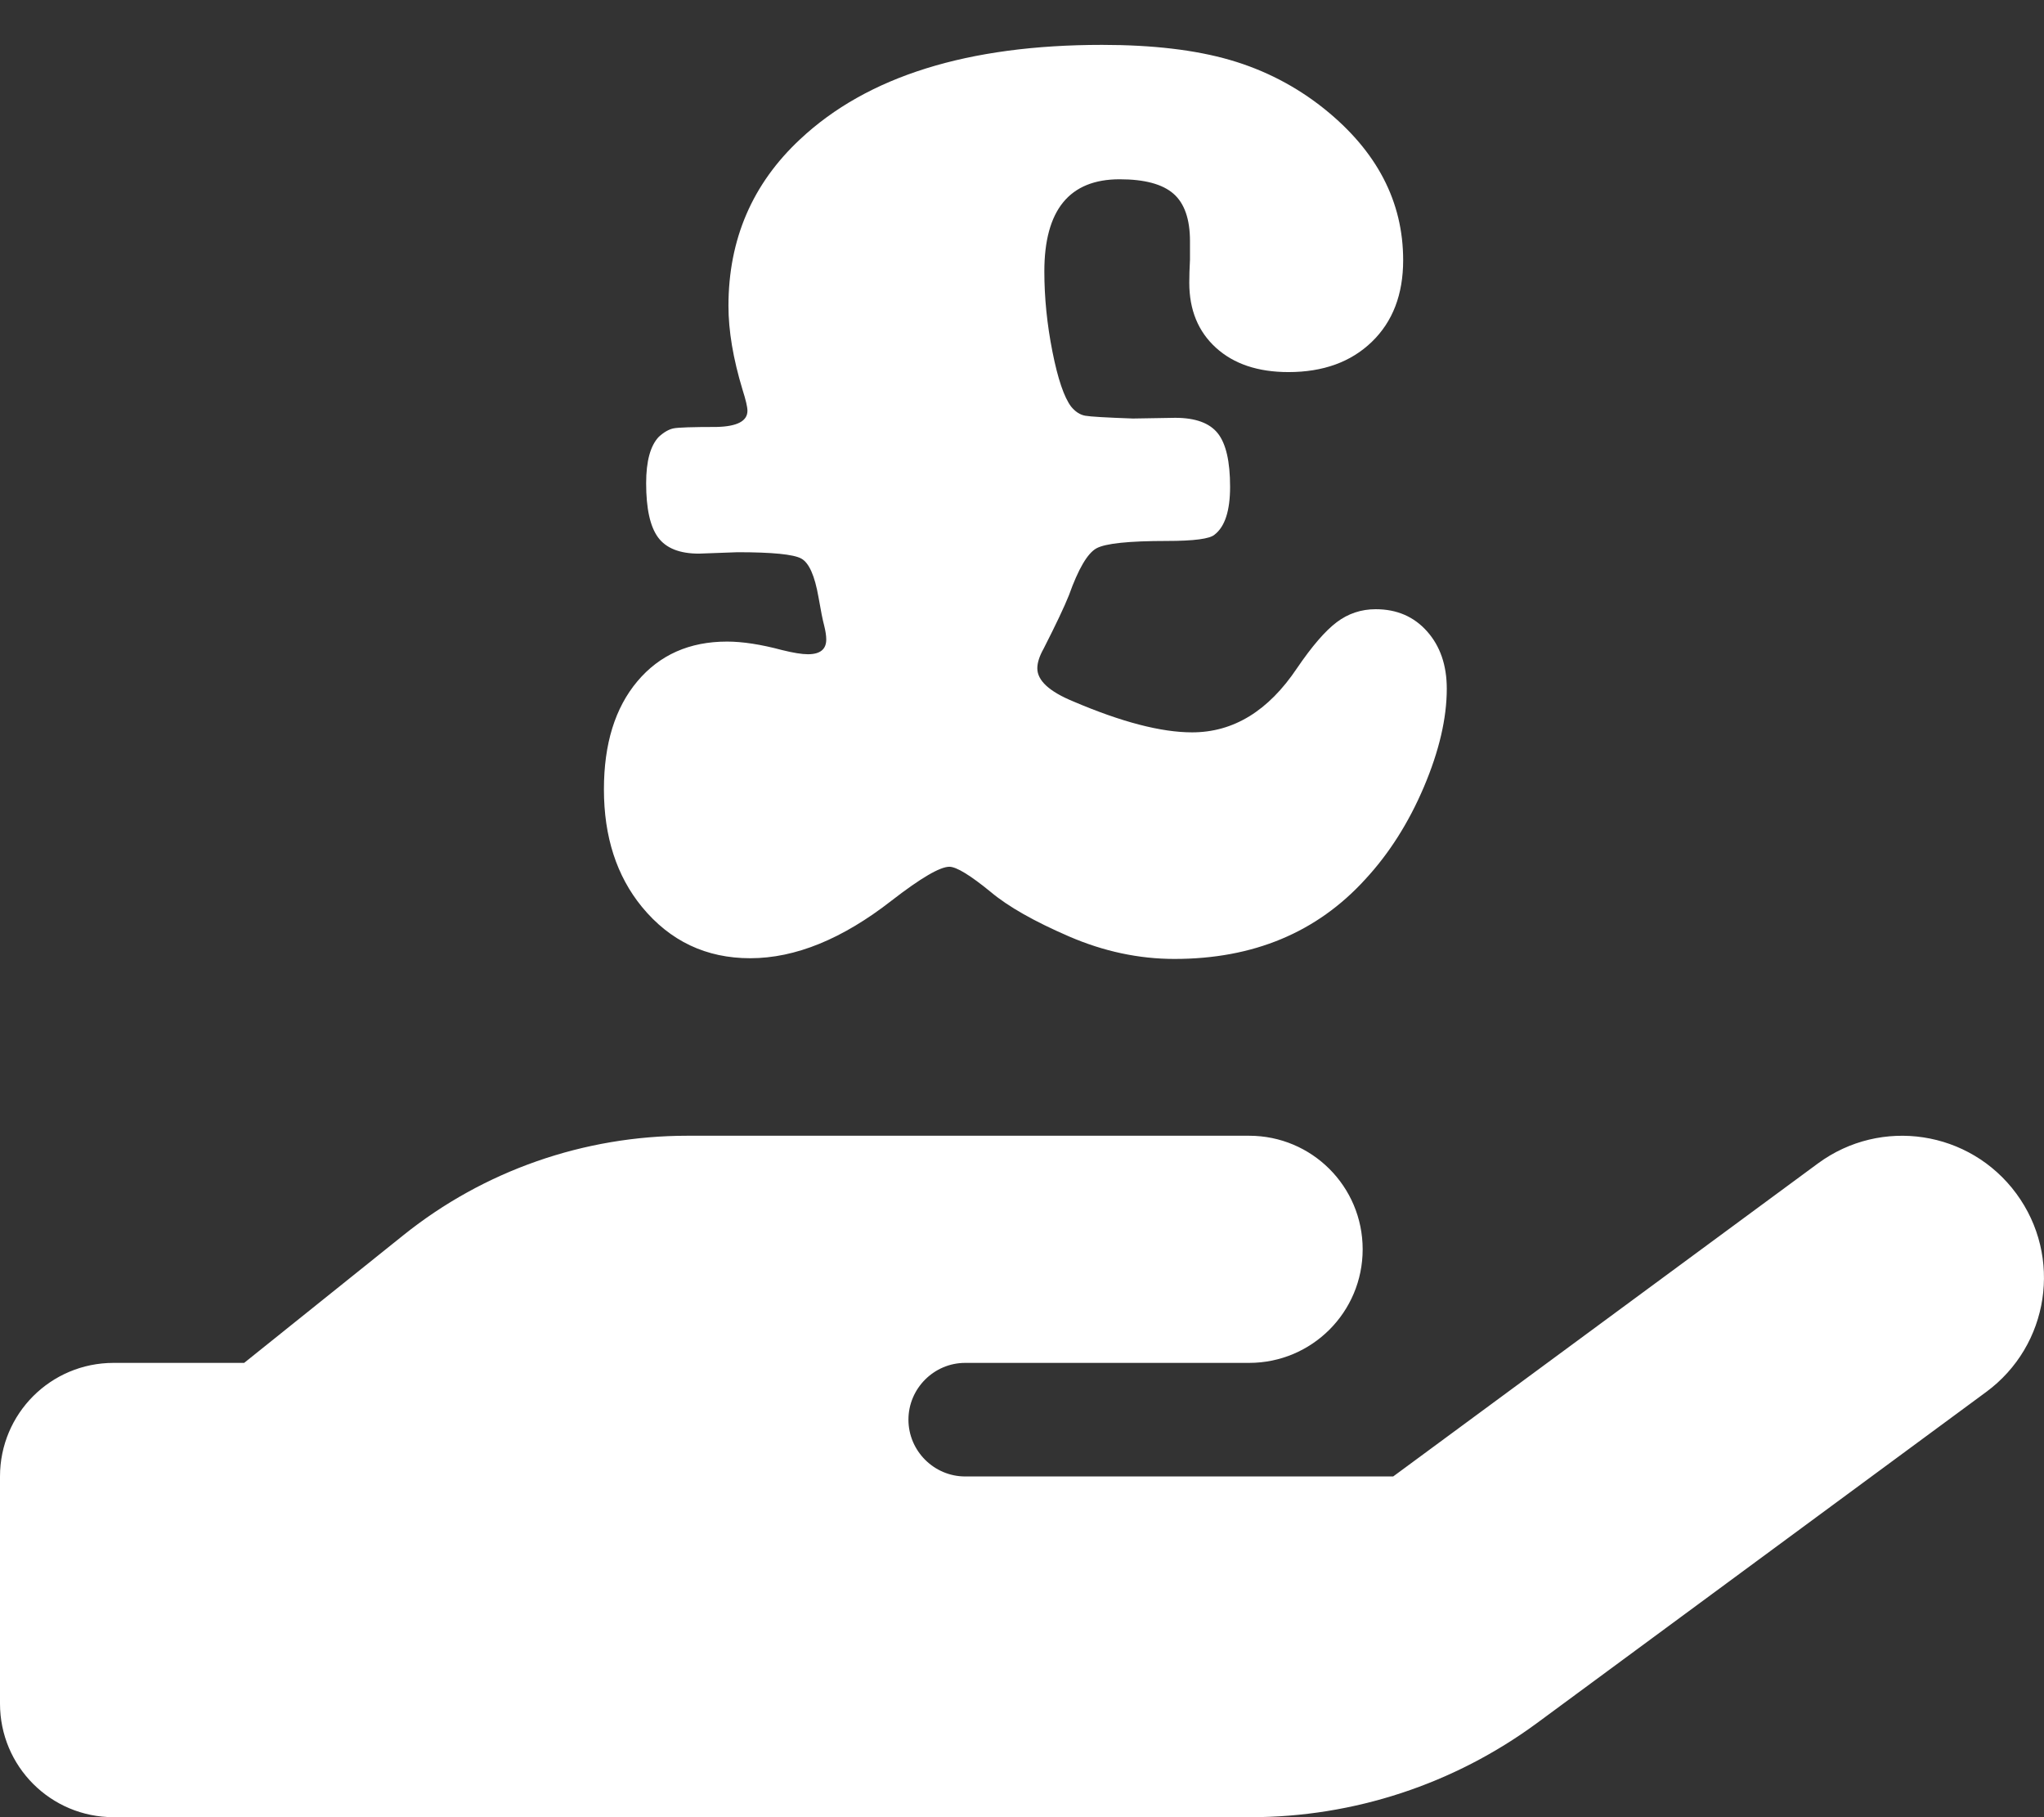 <?xml version="1.0" encoding="UTF-8" standalone="no"?>
<!DOCTYPE svg PUBLIC "-//W3C//DTD SVG 1.1//EN" "http://www.w3.org/Graphics/SVG/1.1/DTD/svg11.dtd">
<svg width="100%" height="100%" viewBox="0 0 576 512" version="1.1" xmlns="http://www.w3.org/2000/svg" xmlns:xlink="http://www.w3.org/1999/xlink" xml:space="preserve" xmlns:serif="http://www.serif.com/" style="fill-rule:evenodd;clip-rule:evenodd;stroke-linejoin:round;stroke-miterlimit:2;">
    <rect x="0" y="0" width="576" height="512" fill="#333333" stroke="none"/>
    <path d="M568.2,336.3C581.3,354.1 577.5,379.1 559.7,392.2L433.1,485.5C409.7,502.7 381.5,512 352.4,512L32,512C14.3,512 0,497.7 0,480L0,416C0,398.3 14.3,384 32,384L68.8,384L113.7,348C136.4,329.8 164.6,320 193.7,320L352,320C369.7,320 384,334.3 384,352C384,369.7 369.7,384 352,384L272,384C263.2,384 256,391.2 256,400C256,408.8 263.2,416 272,416L392.6,416L512.3,327.8C530.1,314.7 555.1,318.5 568.2,336.3ZM193.6,384L192.7,384L193.6,384Z" style="fill:white;fill-rule:nonzero;"/>
    <g transform="matrix(3.316,0,0,3.316,1009.12,293.834)">
        <path d="M-205.164,-42.647C-208.393,-42.647 -210.386,-42.437 -211.143,-42.019C-211.9,-41.6 -212.678,-40.275 -213.475,-38.043C-213.873,-37.046 -214.591,-35.532 -215.627,-33.499C-215.986,-32.861 -216.165,-32.303 -216.165,-31.825C-216.165,-30.788 -215.149,-29.852 -213.116,-29.015C-209.011,-27.261 -205.642,-26.384 -203.012,-26.384C-199.504,-26.384 -196.535,-28.198 -194.103,-31.825C-192.828,-33.698 -191.702,-35.004 -190.725,-35.741C-189.748,-36.478 -188.642,-36.847 -187.407,-36.847C-185.613,-36.847 -184.158,-36.219 -183.042,-34.964C-181.926,-33.708 -181.368,-32.084 -181.368,-30.091C-181.368,-27.58 -182.016,-24.8 -183.311,-21.75C-184.607,-18.701 -186.271,-16.08 -188.304,-13.888C-192.409,-9.384 -197.81,-7.132 -204.506,-7.132C-207.536,-7.132 -210.525,-7.77 -213.475,-9.045C-216.424,-10.321 -218.637,-11.576 -220.112,-12.812C-221.865,-14.247 -223.041,-14.964 -223.639,-14.964C-224.436,-14.964 -226.071,-14.008 -228.542,-12.094C-232.727,-8.826 -236.733,-7.192 -240.559,-7.192C-244.306,-7.192 -247.375,-8.646 -249.767,-11.556C-251.919,-14.187 -252.996,-17.515 -252.996,-21.541C-252.996,-25.407 -252.049,-28.467 -250.156,-30.719C-248.262,-32.971 -245.721,-34.097 -242.533,-34.097C-241.217,-34.097 -239.663,-33.858 -237.869,-33.379C-236.912,-33.14 -236.175,-33.021 -235.657,-33.021C-234.62,-33.021 -234.102,-33.439 -234.102,-34.276C-234.102,-34.595 -234.162,-34.994 -234.282,-35.472C-234.401,-35.91 -234.561,-36.708 -234.76,-37.864C-235.079,-39.697 -235.567,-40.793 -236.225,-41.152C-236.882,-41.511 -238.686,-41.69 -241.636,-41.69L-244.924,-41.57C-246.558,-41.57 -247.714,-42.029 -248.392,-42.946C-249.069,-43.862 -249.408,-45.397 -249.408,-47.549C-249.408,-49.423 -249.05,-50.738 -248.332,-51.495C-247.894,-51.894 -247.475,-52.133 -247.076,-52.213C-246.678,-52.293 -245.462,-52.333 -243.429,-52.333C-241.676,-52.372 -240.799,-52.831 -240.799,-53.708C-240.799,-54.027 -240.938,-54.624 -241.217,-55.501C-242.014,-58.132 -242.413,-60.504 -242.413,-62.616C-242.413,-68.276 -240.38,-73 -236.314,-76.786C-230.614,-82.128 -222.065,-84.798 -210.665,-84.798C-206.36,-84.798 -202.733,-84.37 -199.783,-83.513C-196.834,-82.656 -194.163,-81.271 -191.771,-79.357C-187.307,-75.77 -185.075,-71.485 -185.075,-66.503C-185.075,-63.593 -185.962,-61.281 -187.736,-59.567C-189.509,-57.853 -191.871,-56.996 -194.821,-56.996C-197.411,-56.996 -199.464,-57.684 -200.979,-59.059C-202.494,-60.434 -203.251,-62.277 -203.251,-64.589C-203.251,-65.147 -203.231,-65.805 -203.191,-66.562L-203.191,-68.117C-203.191,-69.99 -203.659,-71.336 -204.596,-72.153C-205.533,-72.97 -207.058,-73.378 -209.17,-73.378C-213.435,-73.378 -215.568,-70.768 -215.568,-65.546C-215.568,-63.314 -215.338,-61.042 -214.88,-58.73C-214.422,-56.418 -213.893,-54.864 -213.296,-54.066C-212.937,-53.628 -212.538,-53.369 -212.1,-53.289C-211.661,-53.209 -210.306,-53.13 -208.034,-53.05L-204.447,-53.11C-202.733,-53.11 -201.527,-52.671 -200.829,-51.794C-200.132,-50.918 -199.783,-49.403 -199.783,-47.25C-199.783,-45.218 -200.222,-43.862 -201.099,-43.185C-201.497,-42.826 -202.852,-42.647 -205.164,-42.647Z" style="fill:white;fill-rule:nonzero;"/>
    </g>
</svg>
